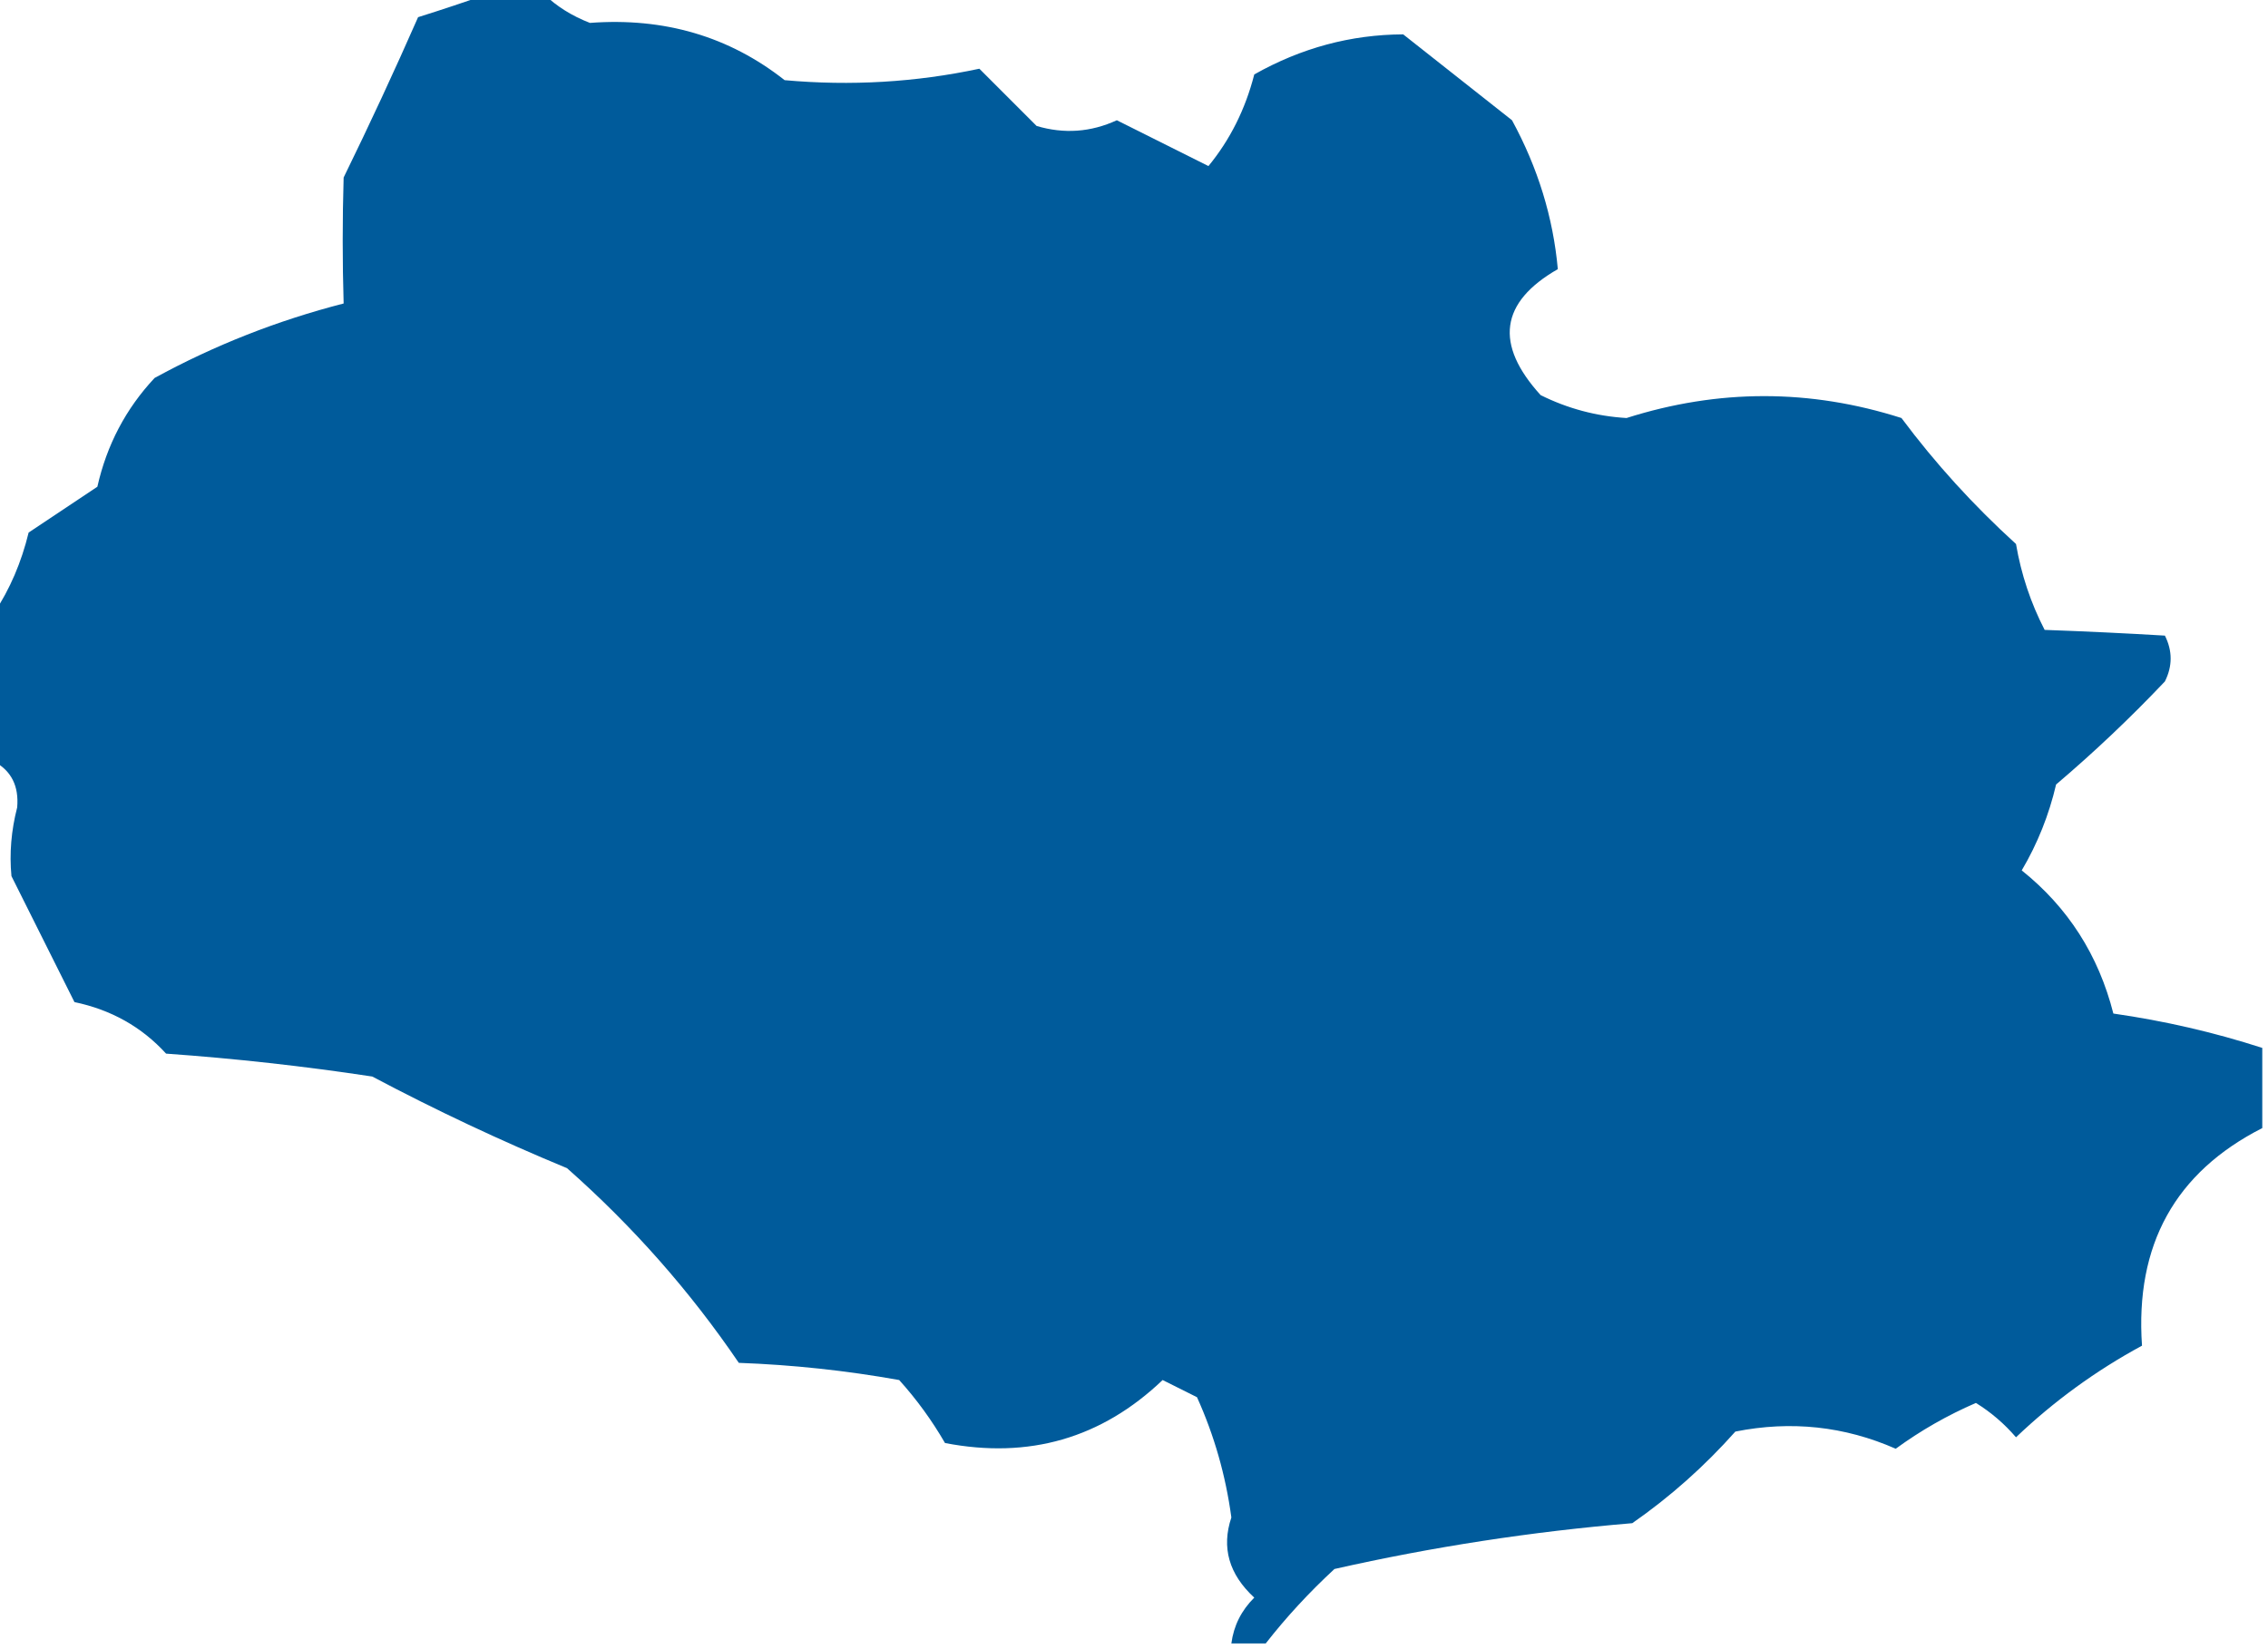 <?xml version="1.0" encoding="UTF-8"?> <svg xmlns="http://www.w3.org/2000/svg" width="198" height="144" viewBox="0 0 198 144" fill="none"> <path fill-rule="evenodd" clip-rule="evenodd" d="M42.5 -0.5C44.167 -0.5 45.833 -0.5 47.5 -0.5C48.6 0.558 49.934 1.392 51.5 2C57.986 1.514 63.653 3.18 68.5 7C74.275 7.52 79.942 7.187 85.5 6C87.167 7.667 88.833 9.333 90.5 11C92.899 11.711 95.232 11.544 97.5 10.5C100.167 11.833 102.833 13.167 105.5 14.5C107.389 12.2 108.723 9.534 109.5 6.5C113.592 4.188 117.926 3.021 122.5 3C125.667 5.5 128.833 8 132 10.5C134.259 14.649 135.592 18.983 136 23.5C130.958 26.391 130.458 30.057 134.5 34.5C136.863 35.676 139.363 36.343 142 36.5C150.018 33.951 158.018 33.951 166 36.5C168.941 40.445 172.274 44.112 176 47.5C176.452 50.149 177.286 52.649 178.5 55C182.111 55.13 185.611 55.297 189 55.5C189.667 56.833 189.667 58.167 189 59.5C185.985 62.683 182.818 65.683 179.5 68.5C178.877 71.167 177.877 73.667 176.5 76C180.537 79.23 183.204 83.396 184.5 88.5C188.958 89.139 193.291 90.139 197.5 91.5C197.5 93.833 197.5 96.167 197.5 98.5C189.892 102.37 186.392 108.703 187 117.5C182.979 119.677 179.312 122.344 176 125.5C174.981 124.313 173.814 123.313 172.5 122.5C170.004 123.58 167.67 124.914 165.5 126.5C161.026 124.532 156.36 124.032 151.5 125C148.797 128.038 145.797 130.705 142.5 133C133.714 133.735 125.047 135.069 116.5 137C114.294 139.037 112.294 141.203 110.5 143.5C109.5 143.5 108.5 143.5 107.5 143.5C107.703 141.956 108.37 140.622 109.5 139.5C107.287 137.458 106.62 135.125 107.5 132.5C107.003 128.825 106.003 125.325 104.5 122C103.5 121.5 102.5 121 101.5 120.5C96.171 125.584 89.838 127.418 82.5 126C81.36 124.027 80.027 122.193 78.5 120.5C73.868 119.672 69.202 119.172 64.5 119C60.244 112.74 55.244 107.073 49.5 102C43.713 99.606 38.046 96.94 32.5 94C26.527 93.093 20.527 92.427 14.5 92C12.371 89.668 9.704 88.168 6.5 87.5C4.682 83.864 2.849 80.198 1 76.5C0.812 74.524 0.979 72.524 1.5 70.5C1.66 68.645 0.993 67.312 -0.5 66.5C-0.5 62.167 -0.5 57.833 -0.5 53.5C0.868 51.436 1.868 49.102 2.5 46.5C4.5 45.167 6.5 43.833 8.5 42.5C9.323 38.847 10.989 35.68 13.5 33C18.712 30.153 24.212 27.986 30 26.5C29.892 22.843 29.892 19.177 30 15.5C32.263 10.876 34.43 6.209 36.5 1.5C38.631 0.831 40.631 0.165 42.5 -0.5Z" fill="#005B9B"></path> </svg> 
